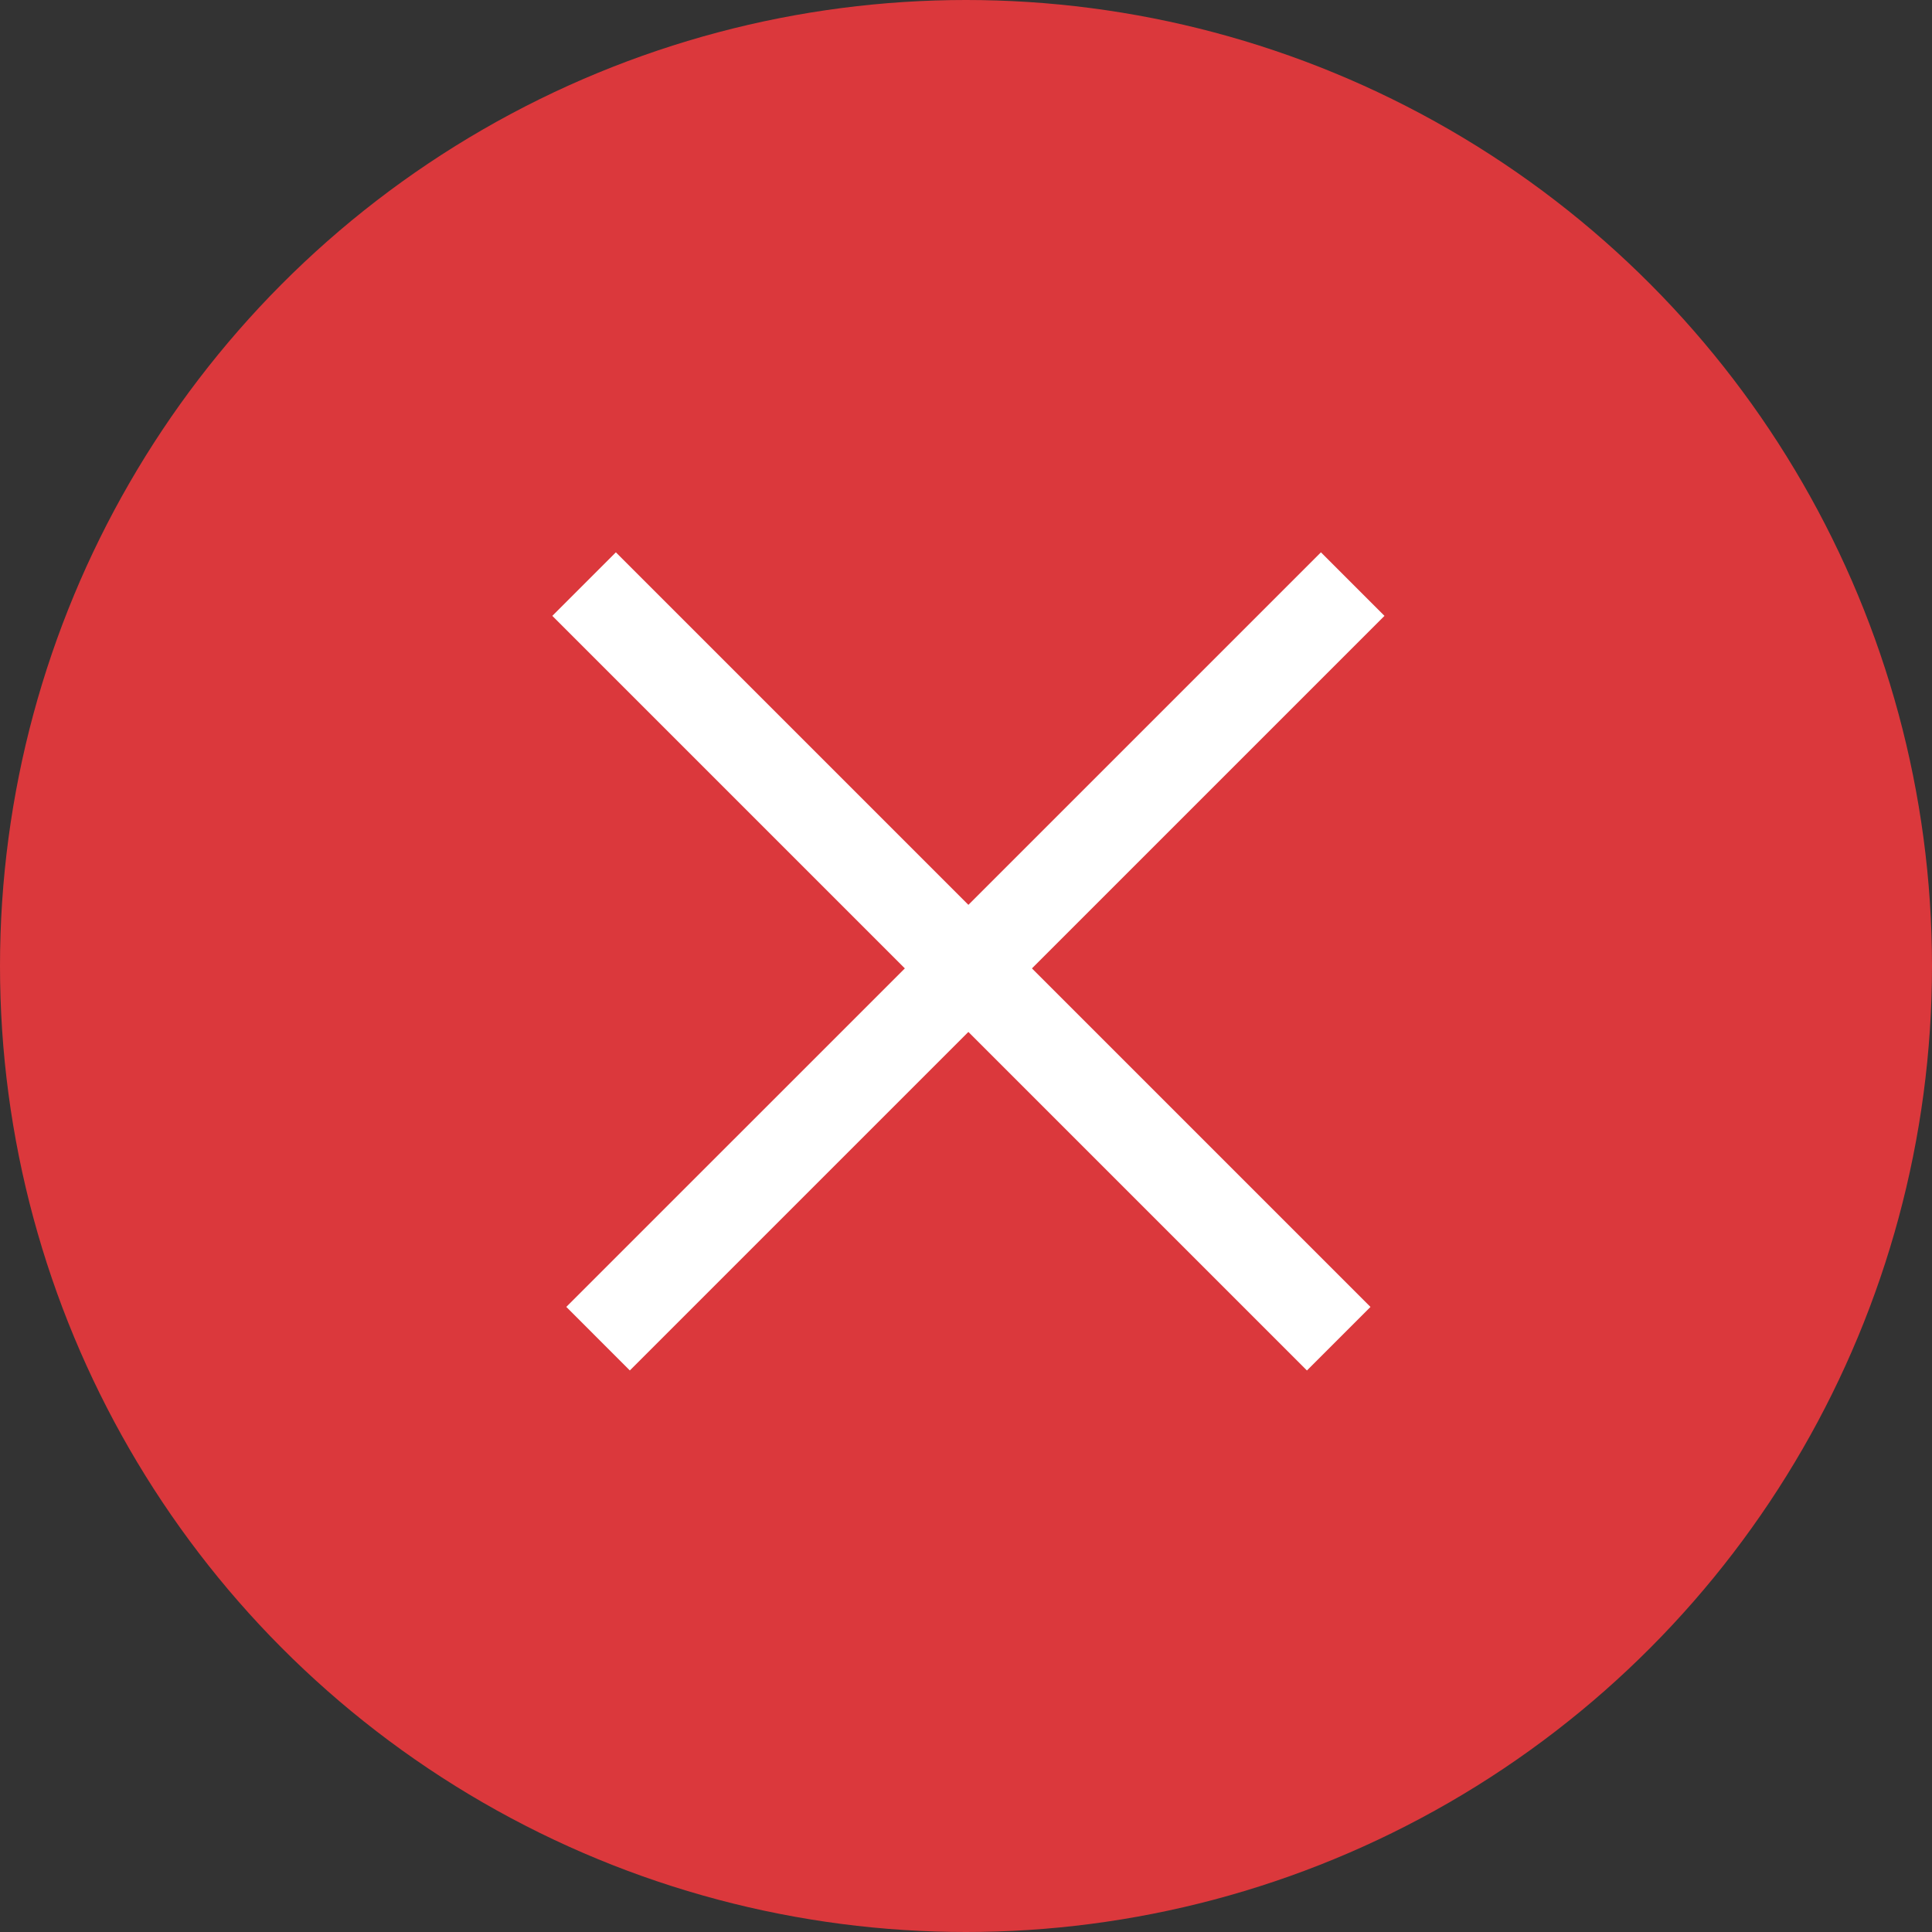 <svg xmlns="http://www.w3.org/2000/svg" width="43" height="43" viewBox="0 0 43 43">
  <rect x="0" y="0" width="43" height="43" fill="#333333" stroke="none"/>
  <g id="Group_802" data-name="Group 802" transform="translate(-15178 13240)">
    <circle id="Ellipse_18" data-name="Ellipse 18" cx="21.5" cy="21.5" r="21.5" transform="translate(15178 -13240)" fill="#db383c"/>
    <g id="Group_803" data-name="Group 803" transform="translate(13357.5 -13294.332)">
      <line id="Line_142" data-name="Line 142" x2="23.752" y2="0.001" transform="translate(1850.607 67.332) rotate(135)" fill="none" stroke="#fff" stroke-width="2"/>
      <line id="Line_143" data-name="Line 143" x2="23.752" transform="translate(1833.5 67.332) rotate(45)" fill="none" stroke="#fff" stroke-width="2"/>
    </g>
  </g>
</svg>
